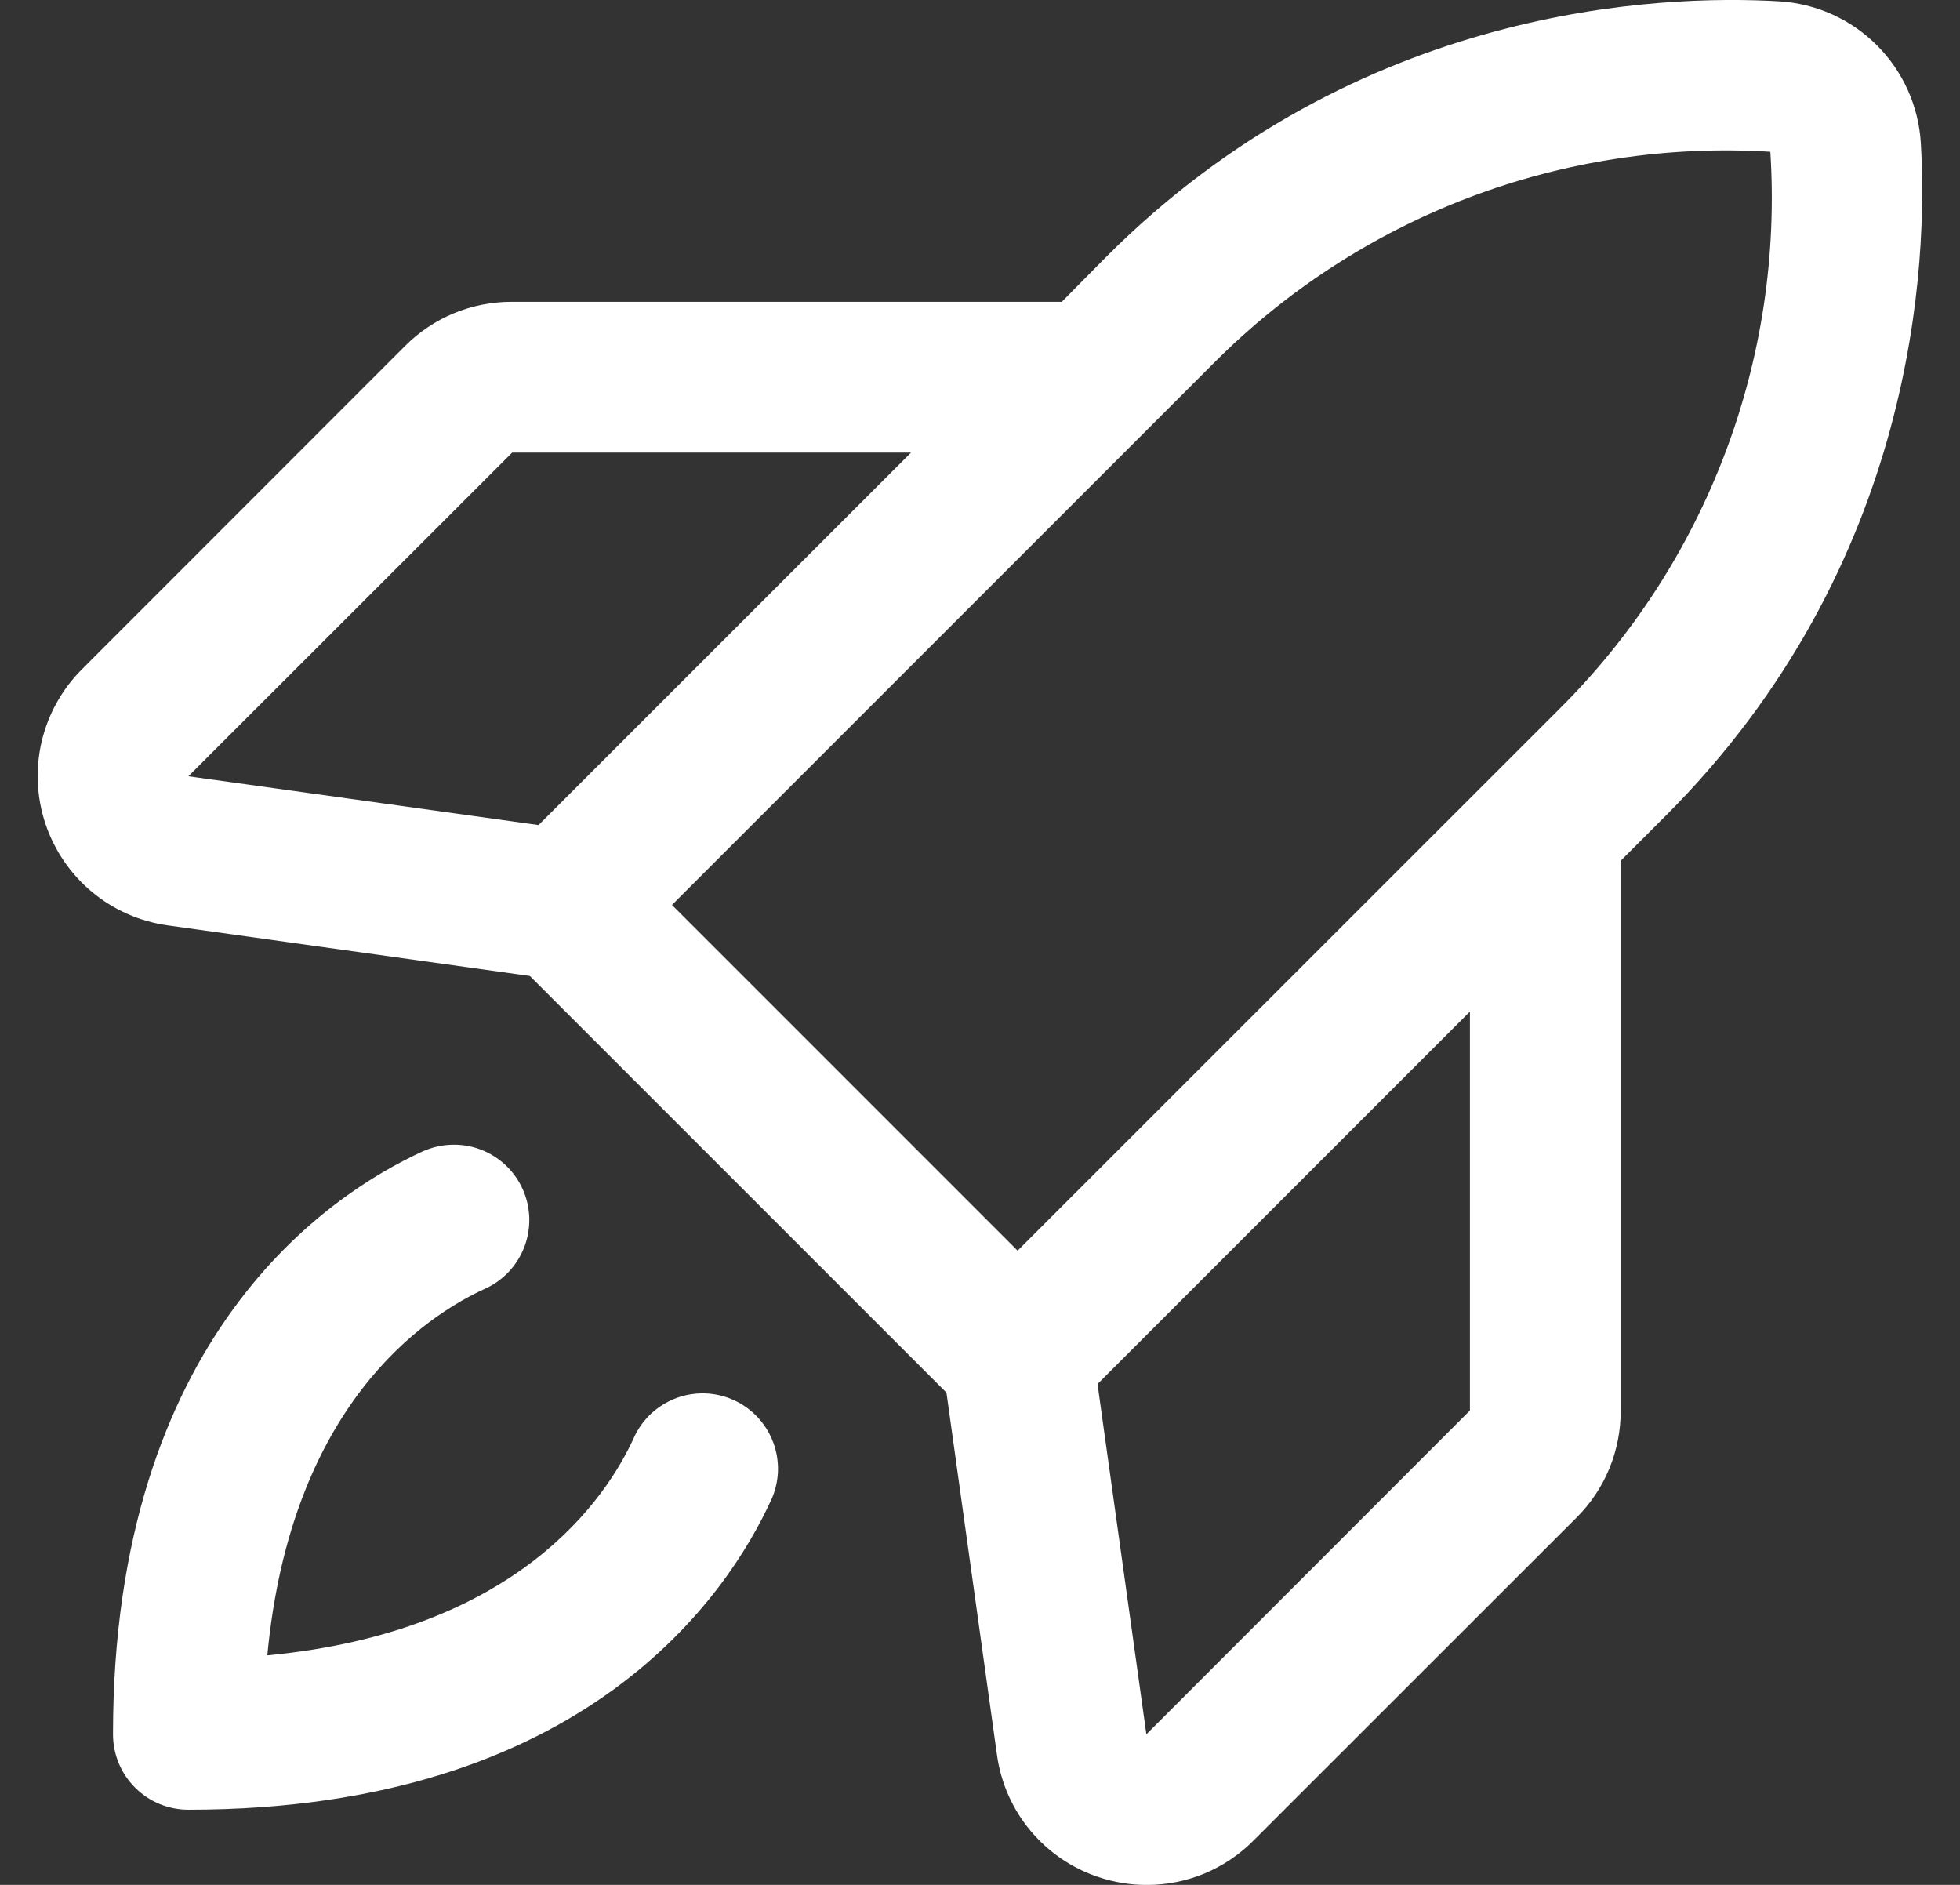 <svg width="26" height="25" viewBox="0 0 26 25" fill="none" xmlns="http://www.w3.org/2000/svg">
<rect x="0" y="0" width="26" height="25" fill="#333333" stroke="none"/>
<path d="M25.48 1.893C25.45 1.406 25.243 0.946 24.898 0.601C24.552 0.255 24.093 0.048 23.605 0.018C22.032 -0.075 18.014 0.068 14.679 3.402L14.085 4.003H6.794C6.53 4.002 6.269 4.053 6.025 4.153C5.781 4.254 5.56 4.402 5.374 4.588L1.086 8.878C0.823 9.141 0.639 9.472 0.553 9.834C0.468 10.196 0.485 10.574 0.603 10.927C0.721 11.279 0.934 11.592 1.22 11.83C1.506 12.068 1.852 12.221 2.22 12.273L7.029 12.945L12.555 18.471L13.226 23.282C13.278 23.65 13.431 23.997 13.67 24.282C13.908 24.567 14.221 24.78 14.574 24.897C14.779 24.966 14.995 25.001 15.211 25.001C15.474 25.001 15.734 24.95 15.976 24.85C16.218 24.749 16.439 24.602 16.624 24.416L20.914 20.128C21.101 19.942 21.248 19.721 21.349 19.477C21.449 19.233 21.5 18.972 21.499 18.708V11.417L22.095 10.821C25.43 7.486 25.574 3.467 25.48 1.893ZM6.794 6.003H12.085L7.144 10.943L2.499 10.296L6.794 6.003ZM16.095 4.822C17.056 3.855 18.212 3.105 19.486 2.62C20.76 2.136 22.123 1.929 23.484 2.013C23.571 3.375 23.367 4.739 22.883 6.014C22.4 7.29 21.649 8.447 20.681 9.408L13.499 16.588L8.914 12.003L16.095 4.822ZM19.499 18.708L15.207 23.003L14.559 18.357L19.499 13.417V18.708ZM10.229 19.896C9.666 21.128 7.785 24.003 2.499 24.003C2.234 24.003 1.979 23.898 1.792 23.71C1.604 23.523 1.499 23.269 1.499 23.003C1.499 17.717 4.374 15.836 5.606 15.272C5.726 15.218 5.855 15.187 5.986 15.183C6.117 15.178 6.248 15.199 6.371 15.245C6.494 15.291 6.607 15.361 6.703 15.45C6.799 15.54 6.877 15.648 6.931 15.767C6.986 15.887 7.016 16.016 7.021 16.147C7.025 16.278 7.004 16.409 6.958 16.532C6.912 16.655 6.842 16.768 6.753 16.864C6.663 16.96 6.556 17.038 6.436 17.092C5.633 17.458 3.859 18.637 3.546 21.956C6.865 21.643 8.046 19.87 8.41 19.066C8.465 18.946 8.542 18.839 8.638 18.749C8.734 18.66 8.847 18.59 8.97 18.544C9.093 18.498 9.224 18.477 9.355 18.481C9.486 18.486 9.616 18.516 9.735 18.571C9.855 18.625 9.962 18.703 10.052 18.799C10.141 18.895 10.211 19.008 10.257 19.131C10.303 19.254 10.324 19.385 10.32 19.516C10.315 19.647 10.284 19.776 10.23 19.896H10.229Z" fill="white"/>
</svg>
